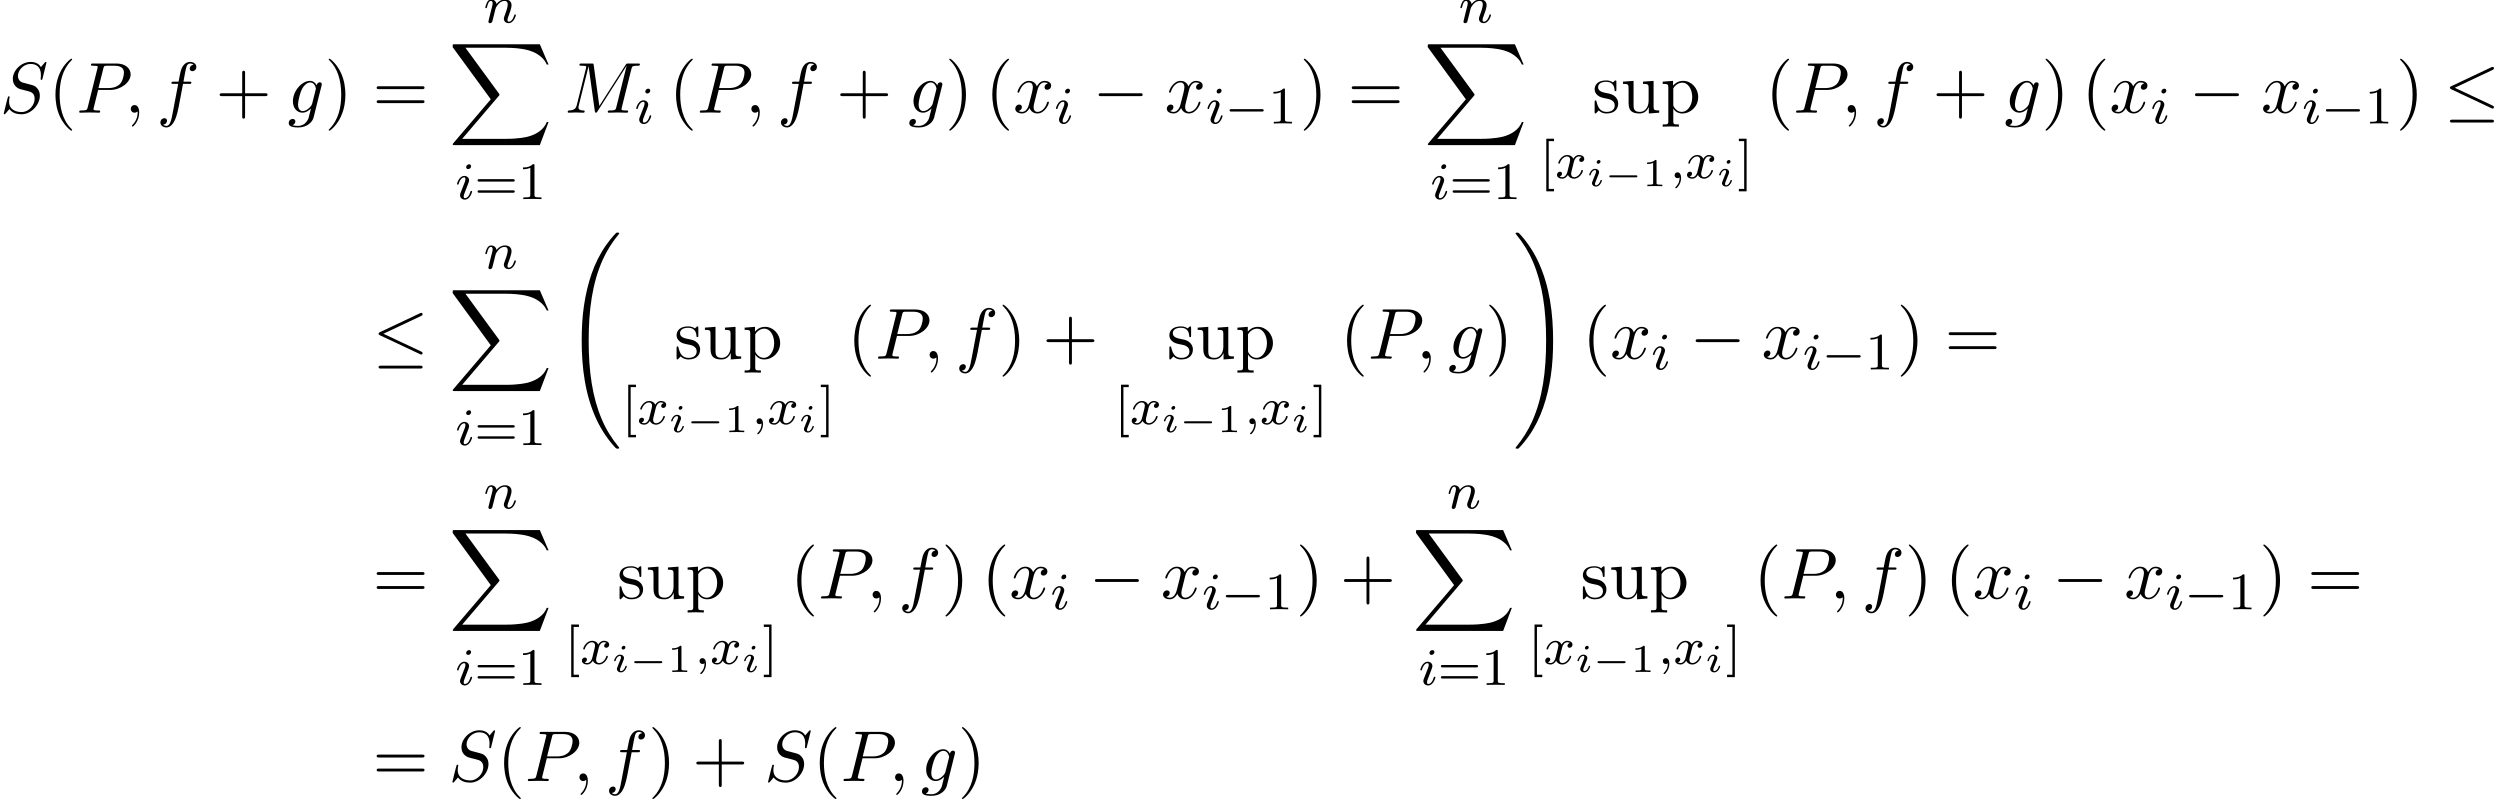 <?xml version='1.0' encoding='UTF-8'?>
<!-- This file was generated by dvisvgm 2.13.3 -->
<svg version='1.1' xmlns='http://www.w3.org/2000/svg' xmlns:xlink='http://www.w3.org/1999/xlink' width='378.628pt' height='121.019pt' viewBox='53.798 81.788 378.628 121.019'>
<defs>
<path id='g7-49' d='M2.146-3.796C2.146-3.975 2.122-3.975 1.943-3.975C1.548-3.593 .938-3.593 .723-3.593V-3.359C.879-3.359 1.273-3.359 1.632-3.527V-.508C1.632-.311 1.632-.233 1.016-.233H.759V0C1.088-.024 1.554-.024 1.889-.024S2.69-.024 3.019 0V-.233H2.762C2.146-.233 2.146-.311 2.146-.508V-3.796Z'/>
<path id='g1-0' d='M4.758-1.339C4.854-1.339 5.003-1.339 5.003-1.494S4.854-1.65 4.758-1.65H.992C.897-1.65 .747-1.65 .747-1.494S.897-1.339 .992-1.339H4.758Z'/>
<path id='g4-105' d='M2.08-3.73C2.08-3.873 1.973-3.969 1.835-3.969C1.674-3.969 1.5-3.814 1.5-3.64C1.5-3.491 1.608-3.401 1.739-3.401C1.931-3.401 2.08-3.581 2.08-3.73ZM1.722-1.644C1.745-1.704 1.799-1.847 1.823-1.901C1.841-1.955 1.865-2.014 1.865-2.116C1.865-2.451 1.566-2.636 1.267-2.636C.658-2.636 .365-1.847 .365-1.716C.365-1.686 .389-1.632 .472-1.632S.574-1.668 .592-1.722C.759-2.301 1.076-2.439 1.243-2.439C1.363-2.439 1.405-2.361 1.405-2.224C1.405-2.104 1.369-2.014 1.357-1.973L1.046-1.207C.974-1.034 .974-1.022 .897-.819C.819-.64 .789-.562 .789-.46C.789-.155 1.064 .06 1.393 .06C1.997 .06 2.295-.729 2.295-.861C2.295-.873 2.289-.944 2.182-.944C2.098-.944 2.092-.915 2.056-.801C1.961-.496 1.716-.137 1.411-.137C1.303-.137 1.249-.209 1.249-.353C1.249-.472 1.285-.562 1.363-.747L1.722-1.644Z'/>
<path id='g3-0' d='M7.189-2.509C7.375-2.509 7.571-2.509 7.571-2.727S7.375-2.945 7.189-2.945H1.287C1.102-2.945 .905-2.945 .905-2.727S1.102-2.509 1.287-2.509H7.189Z'/>
<path id='g3-20' d='M7.364-6.48C7.484-6.535 7.571-6.589 7.571-6.72C7.571-6.84 7.484-6.938 7.353-6.938C7.298-6.938 7.2-6.895 7.156-6.873L1.124-4.025C.938-3.938 .905-3.862 .905-3.775C.905-3.676 .971-3.6 1.124-3.535L7.156-.698C7.298-.622 7.32-.622 7.353-.622C7.473-.622 7.571-.72 7.571-.84C7.571-.938 7.527-1.004 7.342-1.091L1.636-3.775L7.364-6.48ZM7.189 1.495C7.375 1.495 7.571 1.495 7.571 1.276S7.342 1.058 7.178 1.058H1.298C1.135 1.058 .905 1.058 .905 1.276S1.102 1.495 1.287 1.495H7.189Z'/>
<path id='g0-32' d='M8.258 32.171C8.258 32.138 8.258 32.116 8.193 32.04C7.145 30.775 6.273 29.378 5.629 27.862C4.2 24.524 3.633 20.618 3.633 15.927C3.633 11.28 4.167 7.2 5.782 3.622C6.415 2.236 7.244 .949 8.215-.229C8.236-.262 8.258-.284 8.258-.327C8.258-.436 8.182-.436 8.018-.436S7.833-.436 7.811-.415C7.8-.404 7.124 .251 6.273 1.451C4.375 4.135 3.415 7.342 2.924 10.593C2.662 12.349 2.575 14.138 2.575 15.916C2.575 19.996 3.087 24.164 4.833 27.895C5.607 29.553 6.644 31.047 7.724 32.182C7.822 32.269 7.833 32.28 8.018 32.28C8.182 32.28 8.258 32.28 8.258 32.171Z'/>
<path id='g0-33' d='M6.055 15.927C6.055 11.847 5.542 7.68 3.796 3.949C3.022 2.291 1.985 .796 .905-.338C.807-.425 .796-.436 .611-.436C.458-.436 .371-.436 .371-.327C.371-.284 .415-.229 .436-.196C1.484 1.069 2.356 2.465 3 3.982C4.429 7.32 4.996 11.225 4.996 15.916C4.996 20.564 4.462 24.644 2.847 28.222C2.215 29.607 1.385 30.895 .415 32.073C.404 32.095 .371 32.138 .371 32.171C.371 32.28 .458 32.28 .611 32.28C.775 32.28 .796 32.28 .818 32.258C.829 32.247 1.505 31.593 2.356 30.393C4.255 27.709 5.215 24.502 5.705 21.251C5.967 19.495 6.055 17.705 6.055 15.927Z'/>
<path id='g0-88' d='M13.811 15.273L15.131 11.782H14.858C14.433 12.916 13.276 13.658 12.022 13.985C11.793 14.04 10.724 14.324 8.629 14.324H2.051L7.604 7.811C7.68 7.724 7.702 7.691 7.702 7.636C7.702 7.615 7.702 7.582 7.625 7.473L2.542 .524H8.52C9.982 .524 10.975 .676 11.073 .698C11.662 .785 12.611 .971 13.473 1.516C13.745 1.691 14.487 2.182 14.858 3.065H15.131L13.811 0H.916C.665 0 .655 .011 .622 .076C.611 .109 .611 .316 .611 .436L6.382 8.335L.731 14.956C.622 15.087 .622 15.142 .622 15.153C.622 15.273 .72 15.273 .916 15.273H13.811Z'/>
<path id='g8-49' d='M2.503-5.077C2.503-5.292 2.487-5.3 2.271-5.3C1.945-4.981 1.522-4.79 .765-4.79V-4.527C.98-4.527 1.411-4.527 1.873-4.742V-.654C1.873-.359 1.849-.263 1.092-.263H.813V0C1.14-.024 1.825-.024 2.184-.024S3.236-.024 3.563 0V-.263H3.284C2.527-.263 2.503-.359 2.503-.654V-5.077Z'/>
<path id='g8-61' d='M5.826-2.654C5.946-2.654 6.105-2.654 6.105-2.837S5.914-3.021 5.794-3.021H.781C.662-3.021 .47-3.021 .47-2.837S.63-2.654 .749-2.654H5.826ZM5.794-.964C5.914-.964 6.105-.964 6.105-1.148S5.946-1.331 5.826-1.331H.749C.63-1.331 .47-1.331 .47-1.148S.662-.964 .781-.964H5.794Z'/>
<path id='g8-91' d='M2.16 1.993V1.626H1.355V-5.611H2.16V-5.978H.988V1.993H2.16Z'/>
<path id='g8-93' d='M1.355-5.978H.183V-5.611H.988V1.626H.183V1.993H1.355V-5.978Z'/>
<path id='g2-0' d='M5.571-1.809C5.699-1.809 5.874-1.809 5.874-1.993S5.699-2.176 5.571-2.176H1.004C.877-2.176 .701-2.176 .701-1.993S.877-1.809 1.004-1.809H5.571Z'/>
<path id='g6-59' d='M2.215-.011C2.215-.731 1.942-1.156 1.516-1.156C1.156-1.156 .938-.884 .938-.578C.938-.284 1.156 0 1.516 0C1.647 0 1.789-.044 1.898-.142C1.931-.164 1.942-.175 1.953-.175S1.975-.164 1.975-.011C1.975 .796 1.593 1.451 1.233 1.811C1.113 1.931 1.113 1.953 1.113 1.985C1.113 2.062 1.167 2.105 1.222 2.105C1.342 2.105 2.215 1.265 2.215-.011Z'/>
<path id='g6-77' d='M10.102-6.611C10.2-7.004 10.222-7.113 11.04-7.113C11.291-7.113 11.389-7.113 11.389-7.331C11.389-7.451 11.28-7.451 11.095-7.451H9.655C9.371-7.451 9.36-7.451 9.229-7.244L5.247-1.025L4.396-7.2C4.364-7.451 4.342-7.451 4.058-7.451H2.564C2.356-7.451 2.236-7.451 2.236-7.244C2.236-7.113 2.335-7.113 2.553-7.113C2.695-7.113 2.891-7.102 3.022-7.091C3.196-7.069 3.262-7.036 3.262-6.916C3.262-6.873 3.251-6.84 3.218-6.709L1.833-1.156C1.724-.72 1.538-.371 .655-.338C.6-.338 .458-.327 .458-.131C.458-.033 .524 0 .611 0C.96 0 1.342-.033 1.702-.033C2.073-.033 2.465 0 2.825 0C2.88 0 3.022 0 3.022-.218C3.022-.338 2.902-.338 2.825-.338C2.204-.349 2.084-.567 2.084-.818C2.084-.895 2.095-.949 2.127-1.069L3.611-7.015H3.622L4.56-.251C4.582-.12 4.593 0 4.724 0C4.844 0 4.909-.12 4.964-.196L9.371-7.102H9.382L7.822-.851C7.713-.425 7.691-.338 6.829-.338C6.644-.338 6.524-.338 6.524-.131C6.524 0 6.655 0 6.687 0C6.993 0 7.735-.033 8.04-.033C8.487-.033 8.956 0 9.404 0C9.469 0 9.611 0 9.611-.218C9.611-.338 9.513-.338 9.305-.338C8.902-.338 8.596-.338 8.596-.535C8.596-.578 8.596-.6 8.651-.796L10.102-6.611Z'/>
<path id='g6-80' d='M3.305-3.447H5.16C6.709-3.447 8.225-4.582 8.225-5.804C8.225-6.644 7.505-7.451 6.076-7.451H2.542C2.335-7.451 2.215-7.451 2.215-7.244C2.215-7.113 2.313-7.113 2.531-7.113C2.673-7.113 2.869-7.102 3-7.091C3.175-7.069 3.24-7.036 3.24-6.916C3.24-6.873 3.229-6.84 3.196-6.709L1.735-.851C1.625-.425 1.604-.338 .742-.338C.556-.338 .436-.338 .436-.131C.436 0 .567 0 .6 0C.905 0 1.68-.033 1.985-.033C2.215-.033 2.455-.022 2.684-.022C2.924-.022 3.164 0 3.393 0C3.469 0 3.611 0 3.611-.218C3.611-.338 3.513-.338 3.305-.338C2.902-.338 2.596-.338 2.596-.535C2.596-.6 2.618-.655 2.629-.72L3.305-3.447ZM4.091-6.698C4.189-7.08 4.211-7.113 4.68-7.113H5.727C6.633-7.113 7.211-6.818 7.211-6.065C7.211-5.64 6.993-4.702 6.567-4.309C6.022-3.818 5.367-3.731 4.887-3.731H3.349L4.091-6.698Z'/>
<path id='g6-83' d='M7.036-7.582C7.036-7.615 7.015-7.691 6.916-7.691C6.862-7.691 6.851-7.68 6.72-7.527L6.196-6.905C5.913-7.418 5.345-7.691 4.636-7.691C3.251-7.691 1.942-6.436 1.942-5.116C1.942-4.233 2.52-3.731 3.076-3.567L4.244-3.262C4.647-3.164 5.247-3 5.247-2.105C5.247-1.124 4.353-.098 3.284-.098C2.585-.098 1.375-.338 1.375-1.691C1.375-1.953 1.429-2.215 1.44-2.28C1.451-2.324 1.462-2.335 1.462-2.356C1.462-2.465 1.385-2.476 1.331-2.476S1.255-2.465 1.222-2.433C1.178-2.389 .567 .098 .567 .131C.567 .196 .622 .24 .687 .24C.742 .24 .753 .229 .884 .076L1.418-.545C1.887 .087 2.629 .24 3.262 .24C4.745 .24 6.033-1.211 6.033-2.564C6.033-3.316 5.662-3.687 5.498-3.84C5.247-4.091 5.084-4.135 4.113-4.385C3.873-4.451 3.48-4.56 3.382-4.582C3.087-4.68 2.716-4.996 2.716-5.575C2.716-6.458 3.589-7.385 4.625-7.385C5.531-7.385 6.196-6.916 6.196-5.695C6.196-5.345 6.153-5.149 6.153-5.084C6.153-5.073 6.153-4.975 6.284-4.975C6.393-4.975 6.404-5.007 6.447-5.193L7.036-7.582Z'/>
<path id='g6-102' d='M4.004-4.364H4.942C5.16-4.364 5.269-4.364 5.269-4.582C5.269-4.702 5.16-4.702 4.975-4.702H4.069L4.298-5.945C4.342-6.175 4.495-6.949 4.56-7.08C4.658-7.287 4.844-7.451 5.073-7.451C5.116-7.451 5.4-7.451 5.607-7.255C5.127-7.211 5.018-6.829 5.018-6.665C5.018-6.415 5.215-6.284 5.422-6.284C5.705-6.284 6.022-6.524 6.022-6.938C6.022-7.44 5.52-7.691 5.073-7.691C4.702-7.691 4.015-7.495 3.687-6.415C3.622-6.185 3.589-6.076 3.327-4.702H2.575C2.367-4.702 2.247-4.702 2.247-4.495C2.247-4.364 2.345-4.364 2.553-4.364H3.273L2.455-.055C2.258 1.004 2.073 1.996 1.505 1.996C1.462 1.996 1.189 1.996 .982 1.8C1.484 1.767 1.582 1.375 1.582 1.211C1.582 .96 1.385 .829 1.178 .829C.895 .829 .578 1.069 .578 1.484C.578 1.975 1.058 2.236 1.505 2.236C2.105 2.236 2.542 1.593 2.738 1.178C3.087 .491 3.338-.829 3.349-.905L4.004-4.364Z'/>
<path id='g6-103' d='M5.138-4.113C5.149-4.178 5.171-4.233 5.171-4.309C5.171-4.495 5.04-4.604 4.855-4.604C4.745-4.604 4.451-4.527 4.407-4.135C4.211-4.538 3.829-4.822 3.393-4.822C2.149-4.822 .796-3.295 .796-1.724C.796-.644 1.462 0 2.247 0C2.891 0 3.404-.513 3.513-.633L3.524-.622C3.295 .349 3.164 .796 3.164 .818C3.12 .916 2.749 1.996 1.593 1.996C1.385 1.996 1.025 1.985 .72 1.887C1.047 1.789 1.167 1.505 1.167 1.32C1.167 1.145 1.047 .938 .753 .938C.513 .938 .164 1.135 .164 1.571C.164 2.018 .567 2.236 1.615 2.236C2.978 2.236 3.764 1.385 3.927 .731L5.138-4.113ZM3.72-1.396C3.655-1.113 3.404-.84 3.164-.633C2.935-.436 2.596-.24 2.28-.24C1.735-.24 1.571-.807 1.571-1.244C1.571-1.767 1.887-3.055 2.182-3.611C2.476-4.145 2.945-4.582 3.404-4.582C4.124-4.582 4.276-3.698 4.276-3.644S4.255-3.524 4.244-3.48L3.72-1.396Z'/>
<path id='g6-120' d='M3.644-3.295C3.709-3.578 3.96-4.582 4.724-4.582C4.778-4.582 5.04-4.582 5.269-4.44C4.964-4.385 4.745-4.113 4.745-3.851C4.745-3.676 4.865-3.469 5.16-3.469C5.4-3.469 5.749-3.665 5.749-4.102C5.749-4.669 5.105-4.822 4.735-4.822C4.102-4.822 3.72-4.244 3.589-3.993C3.316-4.713 2.727-4.822 2.411-4.822C1.276-4.822 .655-3.415 .655-3.142C.655-3.033 .764-3.033 .785-3.033C.873-3.033 .905-3.055 .927-3.153C1.298-4.309 2.018-4.582 2.389-4.582C2.596-4.582 2.978-4.484 2.978-3.851C2.978-3.513 2.793-2.782 2.389-1.255C2.215-.578 1.833-.12 1.353-.12C1.287-.12 1.036-.12 .807-.262C1.08-.316 1.32-.545 1.32-.851C1.32-1.145 1.08-1.233 .916-1.233C.589-1.233 .316-.949 .316-.6C.316-.098 .862 .12 1.342 .12C2.062 .12 2.455-.644 2.487-.709C2.618-.305 3.011 .12 3.665 .12C4.789 .12 5.411-1.287 5.411-1.56C5.411-1.669 5.313-1.669 5.28-1.669C5.182-1.669 5.16-1.625 5.138-1.549C4.778-.382 4.036-.12 3.687-.12C3.262-.12 3.087-.469 3.087-.84C3.087-1.08 3.153-1.32 3.273-1.8L3.644-3.295Z'/>
<path id='g9-40' d='M3.611 2.618C3.611 2.585 3.611 2.564 3.425 2.378C2.062 1.004 1.713-1.058 1.713-2.727C1.713-4.625 2.127-6.524 3.469-7.887C3.611-8.018 3.611-8.04 3.611-8.073C3.611-8.149 3.567-8.182 3.502-8.182C3.393-8.182 2.411-7.44 1.767-6.055C1.211-4.855 1.08-3.644 1.08-2.727C1.08-1.876 1.2-.556 1.8 .676C2.455 2.018 3.393 2.727 3.502 2.727C3.567 2.727 3.611 2.695 3.611 2.618Z'/>
<path id='g9-41' d='M3.153-2.727C3.153-3.578 3.033-4.898 2.433-6.131C1.778-7.473 .84-8.182 .731-8.182C.665-8.182 .622-8.138 .622-8.073C.622-8.04 .622-8.018 .829-7.822C1.898-6.742 2.52-5.007 2.52-2.727C2.52-.862 2.116 1.058 .764 2.433C.622 2.564 .622 2.585 .622 2.618C.622 2.684 .665 2.727 .731 2.727C.84 2.727 1.822 1.985 2.465 .6C3.022-.6 3.153-1.811 3.153-2.727Z'/>
<path id='g9-43' d='M4.462-2.509H7.505C7.658-2.509 7.865-2.509 7.865-2.727S7.658-2.945 7.505-2.945H4.462V-6C4.462-6.153 4.462-6.36 4.244-6.36S4.025-6.153 4.025-6V-2.945H.971C.818-2.945 .611-2.945 .611-2.727S.818-2.509 .971-2.509H4.025V.545C4.025 .698 4.025 .905 4.244 .905S4.462 .698 4.462 .545V-2.509Z'/>
<path id='g9-61' d='M7.495-3.567C7.658-3.567 7.865-3.567 7.865-3.785S7.658-4.004 7.505-4.004H.971C.818-4.004 .611-4.004 .611-3.785S.818-3.567 .982-3.567H7.495ZM7.505-1.451C7.658-1.451 7.865-1.451 7.865-1.669S7.658-1.887 7.495-1.887H.982C.818-1.887 .611-1.887 .611-1.669S.818-1.451 .971-1.451H7.505Z'/>
<path id='g9-112' d='M1.876-4.102V-4.822L.305-4.702V-4.364C1.08-4.364 1.156-4.298 1.156-3.818V1.287C1.156 1.778 1.036 1.778 .305 1.778V2.116C.676 2.105 1.244 2.084 1.527 2.084C1.822 2.084 2.378 2.105 2.76 2.116V1.778C2.029 1.778 1.909 1.778 1.909 1.287V-.545V-.644C1.964-.469 2.422 .12 3.251 .12C4.549 .12 5.684-.949 5.684-2.356C5.684-3.742 4.625-4.822 3.404-4.822C2.553-4.822 2.095-4.342 1.876-4.102ZM1.909-1.244V-3.676C2.225-4.233 2.76-4.549 3.316-4.549C4.113-4.549 4.778-3.589 4.778-2.356C4.778-1.036 4.015-.12 3.207-.12C2.771-.12 2.356-.338 2.062-.785C1.909-1.015 1.909-1.025 1.909-1.244Z'/>
<path id='g9-115' d='M2.269-2.116C2.509-2.073 3.404-1.898 3.404-1.113C3.404-.556 3.022-.12 2.171-.12C1.255-.12 .862-.742 .655-1.669C.622-1.811 .611-1.855 .502-1.855C.36-1.855 .36-1.778 .36-1.582V-.142C.36 .044 .36 .12 .48 .12C.535 .12 .545 .109 .753-.098C.775-.12 .775-.142 .971-.349C1.451 .109 1.942 .12 2.171 .12C3.425 .12 3.927-.611 3.927-1.396C3.927-1.975 3.6-2.302 3.469-2.433C3.109-2.782 2.684-2.869 2.225-2.956C1.615-3.076 .884-3.218 .884-3.851C.884-4.233 1.167-4.68 2.105-4.68C3.305-4.68 3.36-3.698 3.382-3.36C3.393-3.262 3.491-3.262 3.513-3.262C3.655-3.262 3.655-3.316 3.655-3.524V-4.625C3.655-4.811 3.655-4.887 3.535-4.887C3.48-4.887 3.458-4.887 3.316-4.756C3.284-4.713 3.175-4.615 3.131-4.582C2.716-4.887 2.269-4.887 2.105-4.887C.775-4.887 .36-4.156 .36-3.545C.36-3.164 .535-2.858 .829-2.618C1.178-2.335 1.484-2.269 2.269-2.116Z'/>
<path id='g9-117' d='M4.265-.862V.12L5.836 0V-.338C5.073-.338 4.985-.415 4.985-.949V-4.822L3.382-4.702V-4.364C4.145-4.364 4.233-4.287 4.233-3.753V-1.811C4.233-.862 3.709-.12 2.913-.12C1.996-.12 1.953-.633 1.953-1.2V-4.822L.349-4.702V-4.364C1.2-4.364 1.2-4.331 1.2-3.36V-1.724C1.2-.873 1.2 .12 2.858 .12C3.469 .12 3.949-.185 4.265-.862Z'/>
<path id='g5-59' d='M1.49-.12C1.49 .399 1.379 .853 .885 1.347C.853 1.371 .837 1.387 .837 1.427C.837 1.49 .901 1.538 .956 1.538C1.052 1.538 1.714 .909 1.714-.024C1.714-.534 1.522-.885 1.172-.885C.893-.885 .733-.662 .733-.446C.733-.223 .885 0 1.18 0C1.371 0 1.49-.112 1.49-.12Z'/>
<path id='g5-105' d='M2.375-4.973C2.375-5.149 2.248-5.276 2.064-5.276C1.857-5.276 1.626-5.085 1.626-4.846C1.626-4.67 1.753-4.543 1.937-4.543C2.144-4.543 2.375-4.734 2.375-4.973ZM1.211-2.048L.781-.948C.741-.829 .701-.733 .701-.598C.701-.207 1.004 .08 1.427 .08C2.2 .08 2.527-1.036 2.527-1.14C2.527-1.219 2.463-1.243 2.407-1.243C2.311-1.243 2.295-1.188 2.271-1.108C2.088-.47 1.761-.143 1.443-.143C1.347-.143 1.251-.183 1.251-.399C1.251-.59 1.307-.733 1.411-.98C1.49-1.196 1.57-1.411 1.658-1.626L1.905-2.271C1.977-2.455 2.072-2.702 2.072-2.837C2.072-3.236 1.753-3.515 1.347-3.515C.574-3.515 .239-2.399 .239-2.295C.239-2.224 .295-2.192 .359-2.192C.462-2.192 .47-2.24 .494-2.319C.717-3.076 1.084-3.292 1.323-3.292C1.435-3.292 1.514-3.252 1.514-3.029C1.514-2.949 1.506-2.837 1.427-2.598L1.211-2.048Z'/>
<path id='g5-110' d='M1.594-1.307C1.618-1.427 1.698-1.73 1.722-1.849C1.833-2.279 1.833-2.287 2.016-2.55C2.279-2.941 2.654-3.292 3.188-3.292C3.475-3.292 3.642-3.124 3.642-2.75C3.642-2.311 3.308-1.403 3.156-1.012C3.053-.749 3.053-.701 3.053-.598C3.053-.143 3.427 .08 3.77 .08C4.551 .08 4.878-1.036 4.878-1.14C4.878-1.219 4.814-1.243 4.758-1.243C4.663-1.243 4.647-1.188 4.623-1.108C4.431-.454 4.097-.143 3.794-.143C3.666-.143 3.602-.223 3.602-.406S3.666-.765 3.746-.964C3.866-1.267 4.216-2.184 4.216-2.63C4.216-3.228 3.802-3.515 3.228-3.515C2.582-3.515 2.168-3.124 1.937-2.821C1.881-3.26 1.53-3.515 1.124-3.515C.837-3.515 .638-3.332 .51-3.084C.319-2.71 .239-2.311 .239-2.295C.239-2.224 .295-2.192 .359-2.192C.462-2.192 .47-2.224 .526-2.431C.622-2.821 .765-3.292 1.1-3.292C1.307-3.292 1.355-3.092 1.355-2.917C1.355-2.774 1.315-2.622 1.251-2.359C1.235-2.295 1.116-1.825 1.084-1.714L.789-.518C.757-.399 .709-.199 .709-.167C.709 .016 .861 .08 .964 .08C1.108 .08 1.227-.016 1.283-.112C1.307-.159 1.371-.43 1.411-.598L1.594-1.307Z'/>
<path id='g5-120' d='M3.993-3.18C3.642-3.092 3.626-2.782 3.626-2.75C3.626-2.574 3.762-2.455 3.937-2.455S4.384-2.59 4.384-2.933C4.384-3.387 3.881-3.515 3.587-3.515C3.212-3.515 2.909-3.252 2.726-2.941C2.55-3.363 2.136-3.515 1.809-3.515C.94-3.515 .454-2.519 .454-2.295C.454-2.224 .51-2.192 .574-2.192C.669-2.192 .685-2.232 .709-2.327C.893-2.909 1.371-3.292 1.785-3.292C2.096-3.292 2.248-3.068 2.248-2.782C2.248-2.622 2.152-2.256 2.088-2C2.032-1.769 1.857-1.06 1.817-.909C1.706-.478 1.419-.143 1.06-.143C1.028-.143 .821-.143 .654-.255C1.02-.343 1.02-.677 1.02-.685C1.02-.869 .877-.98 .701-.98C.486-.98 .255-.797 .255-.494C.255-.128 .646 .08 1.052 .08C1.474 .08 1.769-.239 1.913-.494C2.088-.104 2.455 .08 2.837 .08C3.706 .08 4.184-.917 4.184-1.14C4.184-1.219 4.121-1.243 4.065-1.243C3.969-1.243 3.953-1.188 3.929-1.108C3.77-.574 3.316-.143 2.853-.143C2.59-.143 2.399-.319 2.399-.654C2.399-.813 2.447-.996 2.558-1.443C2.614-1.682 2.79-2.383 2.829-2.534C2.941-2.949 3.22-3.292 3.579-3.292C3.618-3.292 3.826-3.292 3.993-3.18Z'/>
</defs>
<g id='page1'>
<use x='53.798' y='98.856' xlink:href='#g6-83'/>
<use x='61.116' y='98.856' xlink:href='#g9-40'/>
<use x='65.359' y='98.856' xlink:href='#g6-80'/>
<use x='72.666' y='98.856' xlink:href='#g6-59'/>
<use x='77.514' y='98.856' xlink:href='#g6-102'/>
<use x='86.454' y='98.856' xlink:href='#g9-43'/>
<use x='97.363' y='98.856' xlink:href='#g6-103'/>
<use x='102.957' y='98.856' xlink:href='#g9-41'/>
<use x='110.23' y='98.856' xlink:href='#g9-61'/>
<use x='127.055' y='85.22' xlink:href='#g5-110'/>
<use x='121.745' y='88.493' xlink:href='#g0-88'/>
<use x='122.772' y='111.943' xlink:href='#g5-105'/>
<use x='125.655' y='111.943' xlink:href='#g8-61'/>
<use x='132.242' y='111.943' xlink:href='#g8-49'/>
<use x='139.321' y='98.856' xlink:href='#g6-77'/>
<use x='149.904' y='100.493' xlink:href='#g5-105'/>
<use x='155.104' y='98.856' xlink:href='#g9-40'/>
<use x='159.346' y='98.856' xlink:href='#g6-80'/>
<use x='166.653' y='98.856' xlink:href='#g6-59'/>
<use x='171.501' y='98.856' xlink:href='#g6-102'/>
<use x='180.441' y='98.856' xlink:href='#g9-43'/>
<use x='191.35' y='98.856' xlink:href='#g6-103'/>
<use x='196.944' y='98.856' xlink:href='#g9-41'/>
<use x='203.005' y='98.856' xlink:href='#g9-40'/>
<use x='207.247' y='98.856' xlink:href='#g6-120'/>
<use x='213.482' y='100.493' xlink:href='#g5-105'/>
<use x='219.288' y='98.856' xlink:href='#g3-0'/>
<use x='230.197' y='98.856' xlink:href='#g6-120'/>
<use x='236.432' y='100.493' xlink:href='#g5-105'/>
<use x='239.315' y='100.493' xlink:href='#g2-0'/>
<use x='245.901' y='100.493' xlink:href='#g8-49'/>
<use x='250.634' y='98.856' xlink:href='#g9-41'/>
<use x='257.906' y='98.856' xlink:href='#g9-61'/>
<use x='274.731' y='85.22' xlink:href='#g5-110'/>
<use x='269.421' y='88.493' xlink:href='#g0-88'/>
<use x='270.448' y='111.943' xlink:href='#g5-105'/>
<use x='273.331' y='111.943' xlink:href='#g8-61'/>
<use x='279.918' y='111.943' xlink:href='#g8-49'/>
<use x='294.947' y='98.856' xlink:href='#g9-115'/>
<use x='299.25' y='98.856' xlink:href='#g9-117'/>
<use x='305.31' y='98.856' xlink:href='#g9-112'/>
<use x='286.997' y='108.773' xlink:href='#g8-91'/>
<use x='289.35' y='108.773' xlink:href='#g5-120'/>
<use x='294.116' y='109.988' xlink:href='#g4-105'/>
<use x='296.78' y='109.988' xlink:href='#g1-0'/>
<use x='302.536' y='109.988' xlink:href='#g7-49'/>
<use x='306.687' y='108.773' xlink:href='#g5-59'/>
<use x='309.04' y='108.773' xlink:href='#g5-120'/>
<use x='313.806' y='109.988' xlink:href='#g4-105'/>
<use x='316.968' y='108.773' xlink:href='#g8-93'/>
<use x='321.139' y='98.856' xlink:href='#g9-40'/>
<use x='325.381' y='98.856' xlink:href='#g6-80'/>
<use x='332.688' y='98.856' xlink:href='#g6-59'/>
<use x='337.536' y='98.856' xlink:href='#g6-102'/>
<use x='346.476' y='98.856' xlink:href='#g9-43'/>
<use x='357.385' y='98.856' xlink:href='#g6-103'/>
<use x='362.98' y='98.856' xlink:href='#g9-41'/>
<use x='369.04' y='98.856' xlink:href='#g9-40'/>
<use x='373.283' y='98.856' xlink:href='#g6-120'/>
<use x='379.517' y='100.493' xlink:href='#g5-105'/>
<use x='385.323' y='98.856' xlink:href='#g3-0'/>
<use x='396.232' y='98.856' xlink:href='#g6-120'/>
<use x='402.467' y='100.493' xlink:href='#g5-105'/>
<use x='405.35' y='100.493' xlink:href='#g2-0'/>
<use x='411.936' y='100.493' xlink:href='#g8-49'/>
<use x='416.669' y='98.856' xlink:href='#g9-41'/>
<use x='423.941' y='98.856' xlink:href='#g3-20'/>
<use x='110.23' y='136.11' xlink:href='#g3-20'/>
<use x='127.055' y='122.474' xlink:href='#g5-110'/>
<use x='121.745' y='125.747' xlink:href='#g0-88'/>
<use x='122.772' y='149.198' xlink:href='#g5-105'/>
<use x='125.655' y='149.198' xlink:href='#g8-61'/>
<use x='132.242' y='149.198' xlink:href='#g8-49'/>
<use x='139.321' y='117.456' xlink:href='#g0-32'/>
<use x='155.907' y='136.11' xlink:href='#g9-115'/>
<use x='160.21' y='136.11' xlink:href='#g9-117'/>
<use x='166.27' y='136.11' xlink:href='#g9-112'/>
<use x='147.957' y='146.027' xlink:href='#g8-91'/>
<use x='150.31' y='146.027' xlink:href='#g5-120'/>
<use x='155.076' y='147.243' xlink:href='#g4-105'/>
<use x='157.74' y='147.243' xlink:href='#g1-0'/>
<use x='163.496' y='147.243' xlink:href='#g7-49'/>
<use x='167.647' y='146.027' xlink:href='#g5-59'/>
<use x='170' y='146.027' xlink:href='#g5-120'/>
<use x='174.766' y='147.243' xlink:href='#g4-105'/>
<use x='177.928' y='146.027' xlink:href='#g8-93'/>
<use x='182.099' y='136.11' xlink:href='#g9-40'/>
<use x='186.341' y='136.11' xlink:href='#g6-80'/>
<use x='193.648' y='136.11' xlink:href='#g6-59'/>
<use x='198.496' y='136.11' xlink:href='#g6-102'/>
<use x='205.012' y='136.11' xlink:href='#g9-41'/>
<use x='211.678' y='136.11' xlink:href='#g9-43'/>
<use x='230.537' y='136.11' xlink:href='#g9-115'/>
<use x='234.84' y='136.11' xlink:href='#g9-117'/>
<use x='240.901' y='136.11' xlink:href='#g9-112'/>
<use x='222.587' y='146.027' xlink:href='#g8-91'/>
<use x='224.94' y='146.027' xlink:href='#g5-120'/>
<use x='229.707' y='147.243' xlink:href='#g4-105'/>
<use x='232.37' y='147.243' xlink:href='#g1-0'/>
<use x='238.126' y='147.243' xlink:href='#g7-49'/>
<use x='242.277' y='146.027' xlink:href='#g5-59'/>
<use x='244.63' y='146.027' xlink:href='#g5-120'/>
<use x='249.397' y='147.243' xlink:href='#g4-105'/>
<use x='252.558' y='146.027' xlink:href='#g8-93'/>
<use x='256.729' y='136.11' xlink:href='#g9-40'/>
<use x='260.971' y='136.11' xlink:href='#g6-80'/>
<use x='268.278' y='136.11' xlink:href='#g6-59'/>
<use x='273.126' y='136.11' xlink:href='#g6-103'/>
<use x='278.721' y='136.11' xlink:href='#g9-41'/>
<use x='282.964' y='117.456' xlink:href='#g0-33'/>
<use x='293.418' y='136.11' xlink:href='#g9-40'/>
<use x='297.661' y='136.11' xlink:href='#g6-120'/>
<use x='303.895' y='137.747' xlink:href='#g5-105'/>
<use x='309.701' y='136.11' xlink:href='#g3-0'/>
<use x='320.61' y='136.11' xlink:href='#g6-120'/>
<use x='326.845' y='137.747' xlink:href='#g5-105'/>
<use x='329.728' y='137.747' xlink:href='#g2-0'/>
<use x='336.314' y='137.747' xlink:href='#g8-49'/>
<use x='341.047' y='136.11' xlink:href='#g9-41'/>
<use x='348.319' y='136.11' xlink:href='#g9-61'/>
<use x='110.23' y='172.433' xlink:href='#g9-61'/>
<use x='127.055' y='158.796' xlink:href='#g5-110'/>
<use x='121.745' y='162.069' xlink:href='#g0-88'/>
<use x='122.772' y='185.52' xlink:href='#g5-105'/>
<use x='125.655' y='185.52' xlink:href='#g8-61'/>
<use x='132.242' y='185.52' xlink:href='#g8-49'/>
<use x='147.27' y='172.433' xlink:href='#g9-115'/>
<use x='151.573' y='172.433' xlink:href='#g9-117'/>
<use x='157.634' y='172.433' xlink:href='#g9-112'/>
<use x='139.321' y='182.349' xlink:href='#g8-91'/>
<use x='141.673' y='182.349' xlink:href='#g5-120'/>
<use x='146.44' y='183.565' xlink:href='#g4-105'/>
<use x='149.104' y='183.565' xlink:href='#g1-0'/>
<use x='154.86' y='183.565' xlink:href='#g7-49'/>
<use x='159.011' y='182.349' xlink:href='#g5-59'/>
<use x='161.363' y='182.349' xlink:href='#g5-120'/>
<use x='166.13' y='183.565' xlink:href='#g4-105'/>
<use x='169.292' y='182.349' xlink:href='#g8-93'/>
<use x='173.462' y='172.433' xlink:href='#g9-40'/>
<use x='177.705' y='172.433' xlink:href='#g6-80'/>
<use x='185.012' y='172.433' xlink:href='#g6-59'/>
<use x='189.86' y='172.433' xlink:href='#g6-102'/>
<use x='196.375' y='172.433' xlink:href='#g9-41'/>
<use x='202.436' y='172.433' xlink:href='#g9-40'/>
<use x='206.678' y='172.433' xlink:href='#g6-120'/>
<use x='212.913' y='174.069' xlink:href='#g5-105'/>
<use x='218.719' y='172.433' xlink:href='#g3-0'/>
<use x='229.628' y='172.433' xlink:href='#g6-120'/>
<use x='235.862' y='174.069' xlink:href='#g5-105'/>
<use x='238.746' y='174.069' xlink:href='#g2-0'/>
<use x='245.332' y='174.069' xlink:href='#g8-49'/>
<use x='250.064' y='172.433' xlink:href='#g9-41'/>
<use x='256.731' y='172.433' xlink:href='#g9-43'/>
<use x='272.95' y='158.796' xlink:href='#g5-110'/>
<use x='267.64' y='162.069' xlink:href='#g0-88'/>
<use x='268.667' y='185.52' xlink:href='#g5-105'/>
<use x='271.55' y='185.52' xlink:href='#g8-61'/>
<use x='278.137' y='185.52' xlink:href='#g8-49'/>
<use x='293.165' y='172.433' xlink:href='#g9-115'/>
<use x='297.468' y='172.433' xlink:href='#g9-117'/>
<use x='303.529' y='172.433' xlink:href='#g9-112'/>
<use x='285.216' y='182.349' xlink:href='#g8-91'/>
<use x='287.568' y='182.349' xlink:href='#g5-120'/>
<use x='292.335' y='183.565' xlink:href='#g4-105'/>
<use x='294.999' y='183.565' xlink:href='#g1-0'/>
<use x='300.755' y='183.565' xlink:href='#g7-49'/>
<use x='304.906' y='182.349' xlink:href='#g5-59'/>
<use x='307.258' y='182.349' xlink:href='#g5-120'/>
<use x='312.025' y='183.565' xlink:href='#g4-105'/>
<use x='315.187' y='182.349' xlink:href='#g8-93'/>
<use x='319.357' y='172.433' xlink:href='#g9-40'/>
<use x='323.6' y='172.433' xlink:href='#g6-80'/>
<use x='330.907' y='172.433' xlink:href='#g6-59'/>
<use x='335.755' y='172.433' xlink:href='#g6-102'/>
<use x='342.27' y='172.433' xlink:href='#g9-41'/>
<use x='348.331' y='172.433' xlink:href='#g9-40'/>
<use x='352.573' y='172.433' xlink:href='#g6-120'/>
<use x='358.808' y='174.069' xlink:href='#g5-105'/>
<use x='364.614' y='172.433' xlink:href='#g3-0'/>
<use x='375.523' y='172.433' xlink:href='#g6-120'/>
<use x='381.758' y='174.069' xlink:href='#g5-105'/>
<use x='384.641' y='174.069' xlink:href='#g2-0'/>
<use x='391.227' y='174.069' xlink:href='#g8-49'/>
<use x='395.959' y='172.433' xlink:href='#g9-41'/>
<use x='403.232' y='172.433' xlink:href='#g9-61'/>
<use x='110.23' y='200.08' xlink:href='#g9-61'/>
<use x='121.745' y='200.08' xlink:href='#g6-83'/>
<use x='129.063' y='200.08' xlink:href='#g9-40'/>
<use x='133.306' y='200.08' xlink:href='#g6-80'/>
<use x='140.613' y='200.08' xlink:href='#g6-59'/>
<use x='145.461' y='200.08' xlink:href='#g6-102'/>
<use x='151.976' y='200.08' xlink:href='#g9-41'/>
<use x='158.643' y='200.08' xlink:href='#g9-43'/>
<use x='169.552' y='200.08' xlink:href='#g6-83'/>
<use x='176.87' y='200.08' xlink:href='#g9-40'/>
<use x='181.112' y='200.08' xlink:href='#g6-80'/>
<use x='188.419' y='200.08' xlink:href='#g6-59'/>
<use x='193.268' y='200.08' xlink:href='#g6-103'/>
<use x='198.862' y='200.08' xlink:href='#g9-41'/>
</g>
</svg><!--Rendered by QuickLaTeX.com-->
